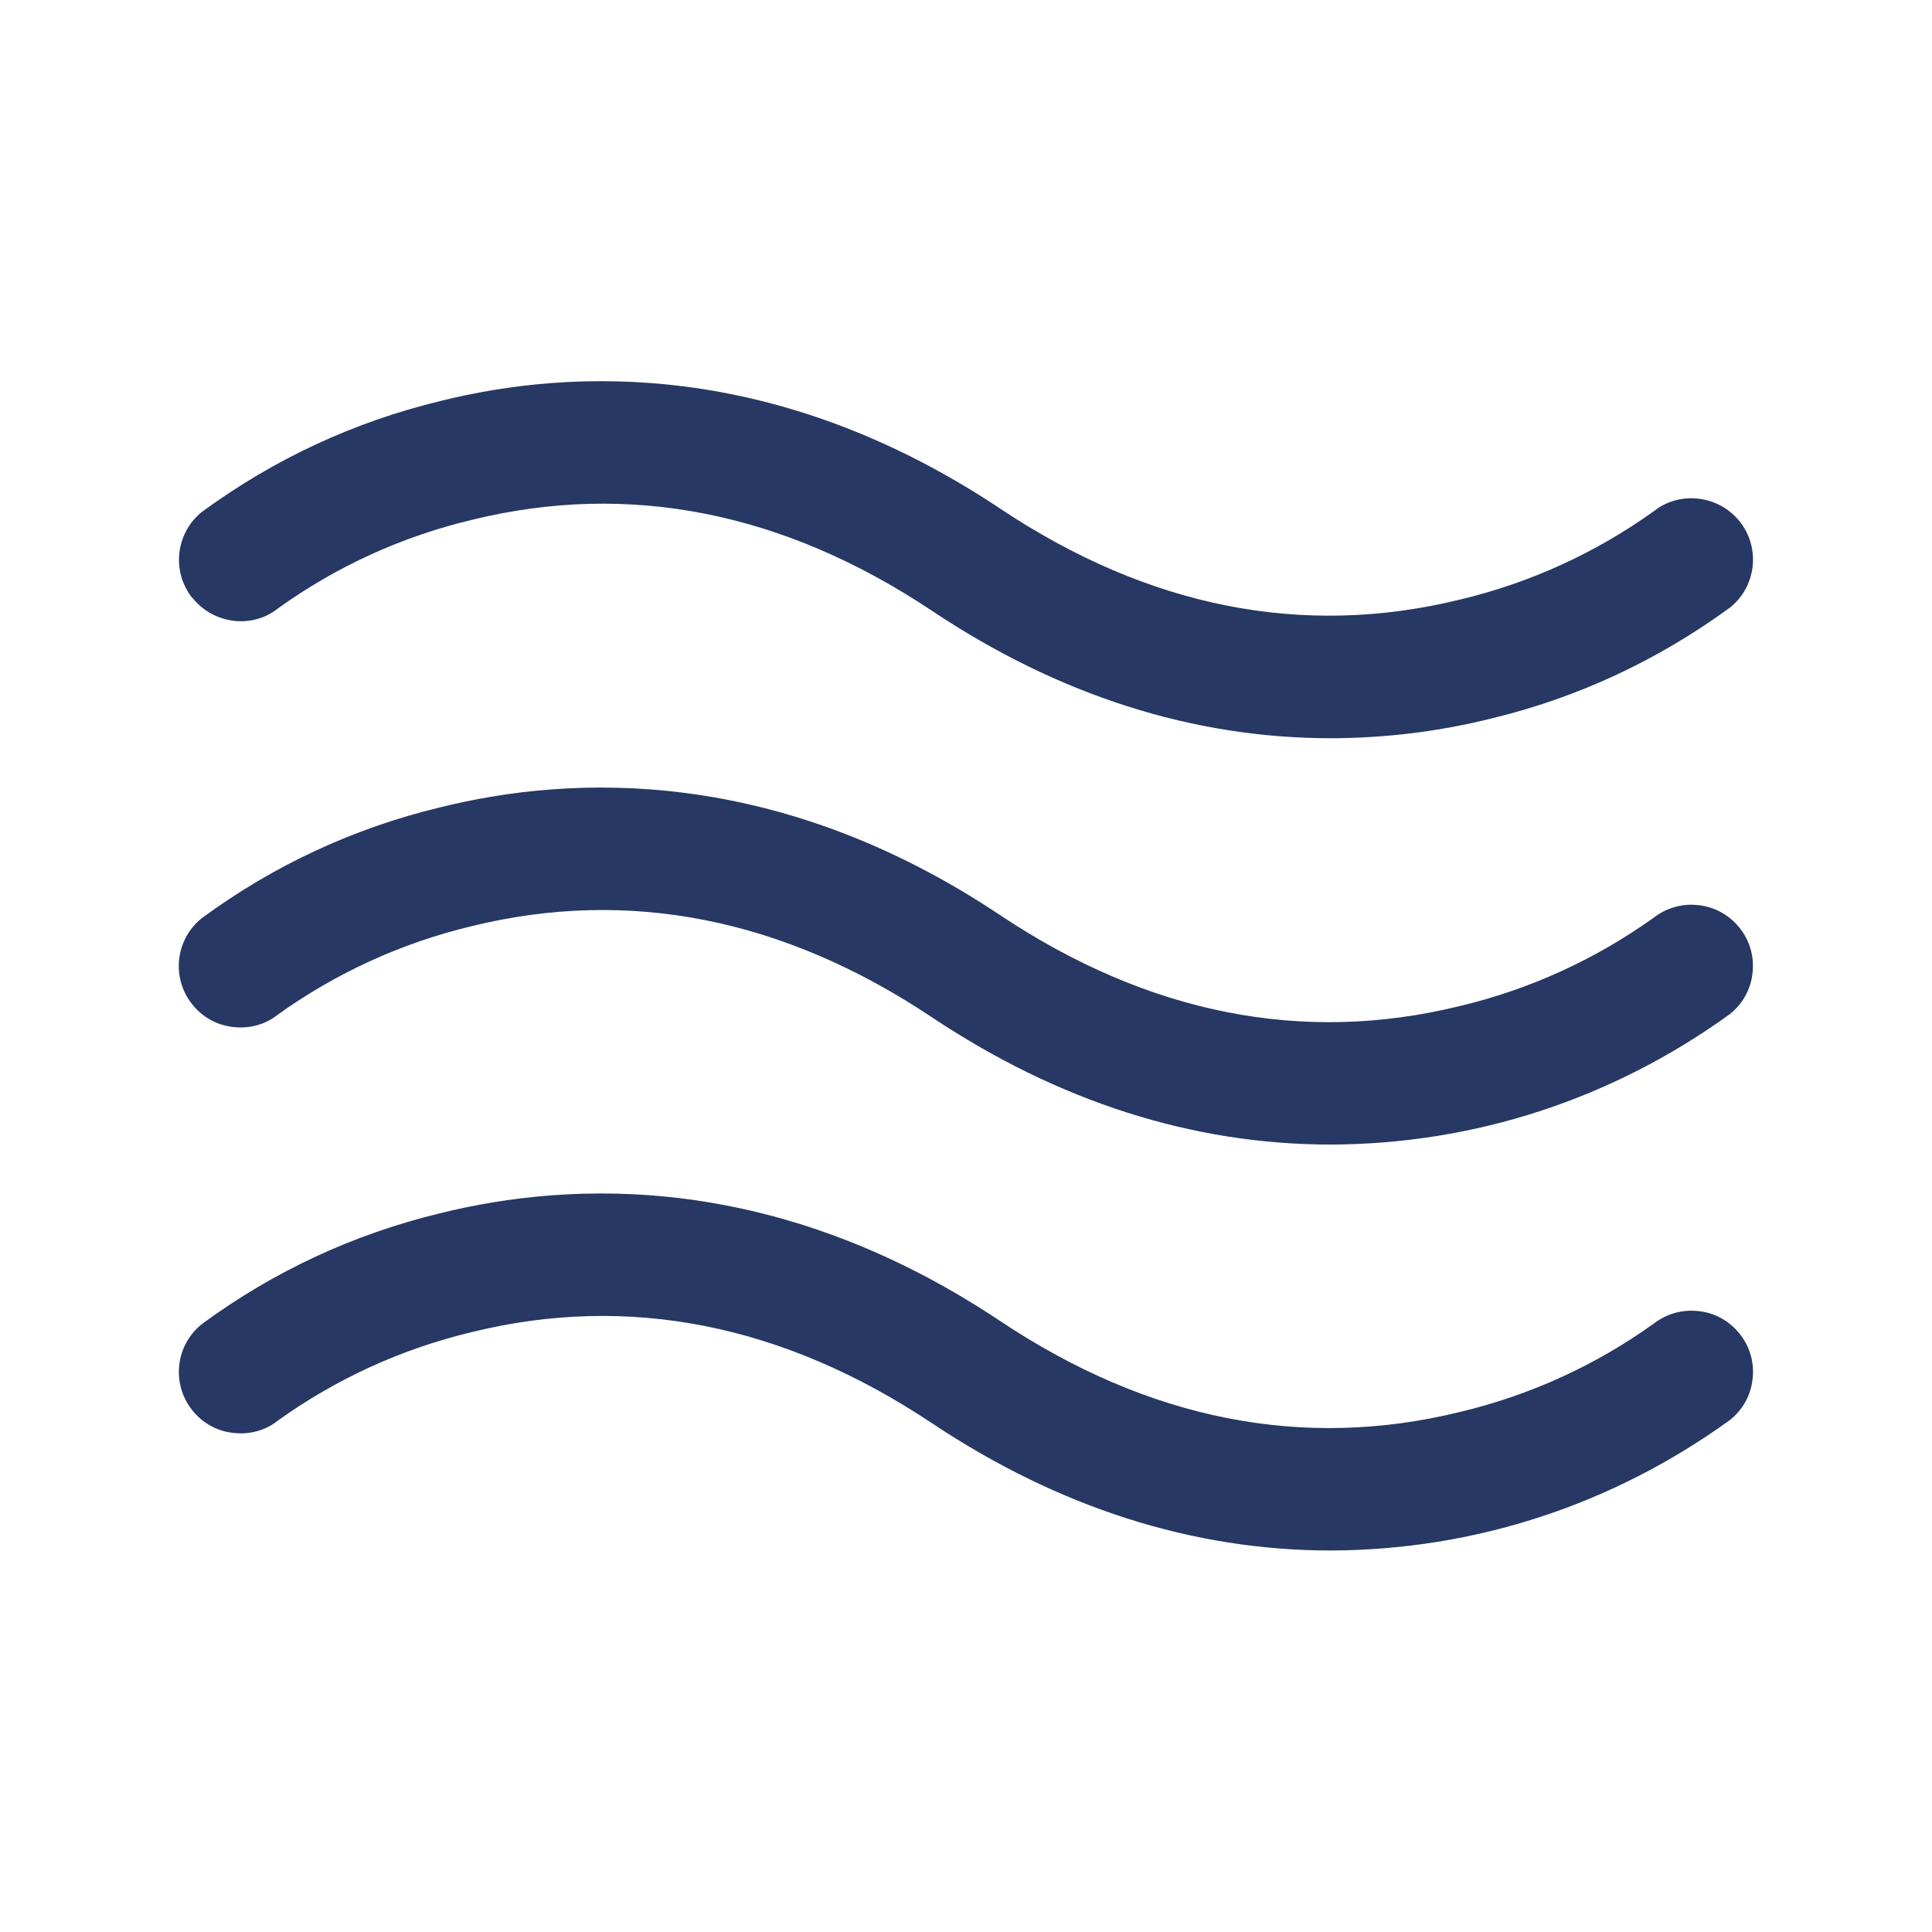 <svg xmlns="http://www.w3.org/2000/svg" fill="none" viewBox="0 0 54 54" height="54" width="54">
<path fill="#263863" d="M5.377 16.717C4.787 15.975 4.908 14.895 5.647 14.305C7.671 12.824 9.899 11.792 12.299 11.211C15.992 10.286 21.711 10.059 27.951 14.213C32.095 16.978 36.418 17.834 40.8 16.76C42.771 16.291 44.602 15.453 46.241 14.277C46.567 14.016 47.017 13.885 47.471 13.938C47.926 13.991 48.333 14.214 48.623 14.572C49.213 15.313 49.092 16.393 48.352 16.983C46.328 18.46 44.1 19.497 41.7 20.078C40.233 20.446 38.718 20.63 37.203 20.634C33.345 20.634 29.596 19.438 26.052 17.074C21.908 14.309 17.585 13.452 13.203 14.527C11.232 14.995 9.401 15.833 7.762 17.01C7.054 17.577 5.971 17.45 5.384 16.715L5.377 16.717ZM6.525 28.706C6.98 28.759 7.431 28.628 7.754 28.367C9.396 27.191 11.226 26.353 13.195 25.884C17.577 24.81 21.901 25.666 26.044 28.431C29.589 30.794 33.341 31.991 37.199 31.991C41.218 31.976 45.061 30.722 48.35 28.345C48.708 28.059 48.937 27.652 48.984 27.193C49.037 26.737 48.906 26.287 48.621 25.933C48.335 25.576 47.928 25.347 47.469 25.299C47.023 25.247 46.584 25.371 46.224 25.648C44.583 26.82 42.763 27.652 40.796 28.121C36.414 29.196 32.091 28.339 27.947 25.574C21.711 21.415 15.992 21.647 12.295 22.567C9.893 23.147 7.661 24.178 5.643 25.661C4.902 26.251 4.781 27.331 5.373 28.072C5.658 28.43 6.065 28.658 6.525 28.706ZM47.471 36.645C47.021 36.596 46.586 36.717 46.226 36.993C44.59 38.166 42.765 38.998 40.798 39.467C36.416 40.541 32.093 39.684 27.949 36.919C21.713 32.76 15.994 32.993 12.297 33.912C9.895 34.493 7.663 35.524 5.645 37.006C4.904 37.596 4.783 38.676 5.375 39.418C5.66 39.775 6.067 40.004 6.527 40.051C6.982 40.104 7.433 39.974 7.756 39.713C9.398 38.536 11.228 37.699 13.197 37.23C17.573 36.155 21.897 37.012 26.046 39.777C29.591 42.139 33.343 43.337 37.201 43.337C41.22 43.321 45.063 42.068 48.352 39.69C48.71 39.405 48.938 38.998 48.986 38.538C49.039 38.083 48.908 37.632 48.623 37.279C48.337 36.921 47.931 36.692 47.471 36.645Z"></path>
</svg>
